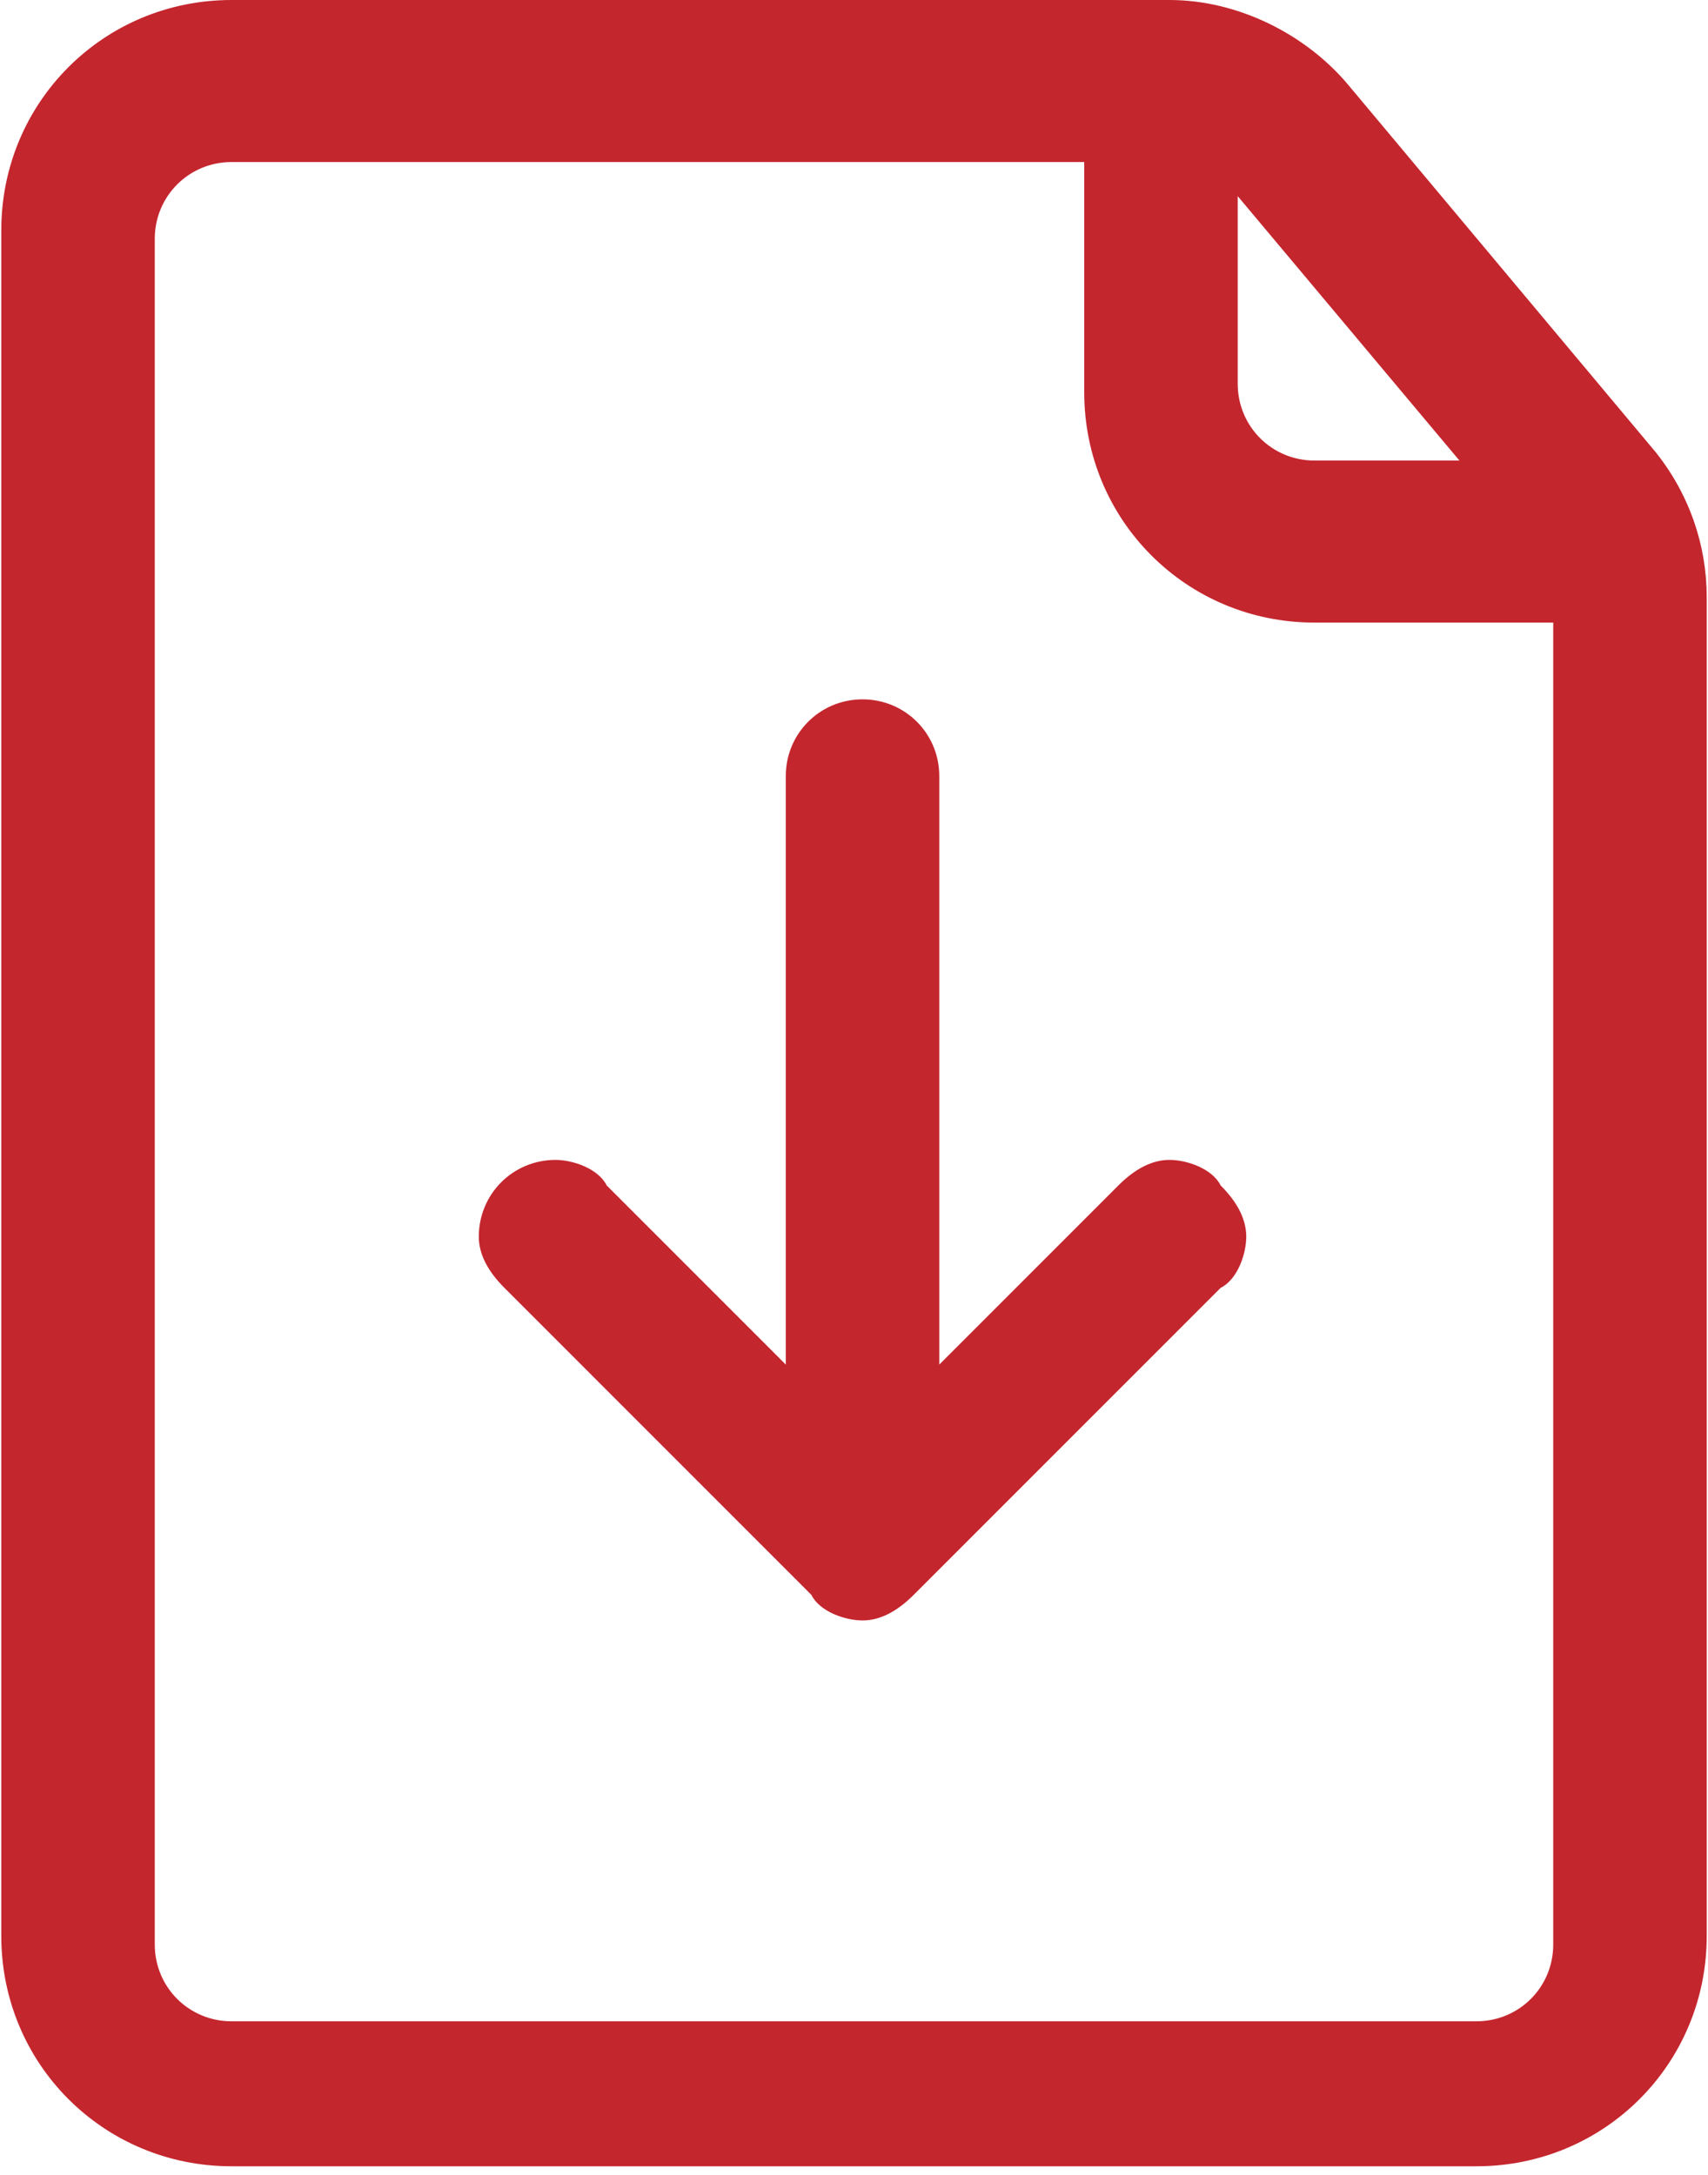 <?xml version="1.0" encoding="UTF-8"?>
<!DOCTYPE svg PUBLIC "-//W3C//DTD SVG 1.1//EN" "http://www.w3.org/Graphics/SVG/1.1/DTD/svg11.dtd">
<!-- Creator: CorelDRAW -->
<svg xmlns="http://www.w3.org/2000/svg" xml:space="preserve" width="1.516mm" height="1.93mm" version="1.1" style="shape-rendering:geometricPrecision; text-rendering:geometricPrecision; image-rendering:optimizeQuality; fill-rule:evenodd; clip-rule:evenodd"
viewBox="0 0 2 2.55"
 xmlns:xlink="http://www.w3.org/1999/xlink"
 xmlns:xodm="http://www.corel.com/coreldraw/odm/2003">
 <defs>
  <style type="text/css">
   <![CDATA[
    .fil0 {fill:#C4262E;fill-rule:nonzero}
   ]]>
  </style>
 </defs>
 <g id="download-file.svg_x0020_7">
  <g id="download-file.svg">
   <g id="Layer_9" data-name="Layer 9">
    <path class="fil0" d="M1.43 1.39c0.02,0.02 0.03,0.04 0.03,0.06 0,0.02 -0.01,0.05 -0.03,0.06l-0.36 0.36c-0.02,0.02 -0.04,0.03 -0.06,0.03 -0.02,0 -0.05,-0.01 -0.06,-0.03l-0.36 -0.36c-0.02,-0.02 -0.03,-0.04 -0.03,-0.06 0,-0.05 0.04,-0.09 0.09,-0.09 0.02,0 0.05,0.01 0.06,0.03l0.21 0.21 0 -0.69c0,-0.05 0.04,-0.09 0.09,-0.09 0.05,0 0.09,0.04 0.09,0.09l0 0.69 0.21 -0.21c0.02,-0.02 0.04,-0.03 0.06,-0.03 0.02,0 0.05,0.01 0.06,0.03l0 0zm0.57 -0.69l0 1.57c0,0.15 -0.12,0.27 -0.27,0.27l-1.46 0c-0.15,0 -0.27,-0.12 -0.27,-0.27l0 -2c0,-0.15 0.12,-0.27 0.27,-0.27l1.1 0c0,0 0,0 0,0 0.08,0 0.16,0.04 0.21,0.1l0.36 0.43c0.04,0.05 0.06,0.11 0.06,0.17l0 0zm-0.55 -0.47l0 0.22c0,0.05 0.04,0.09 0.09,0.09l0.17 0 -0.26 -0.31zm0.36 0.5l-0.27 0c-0.15,0 -0.27,-0.12 -0.27,-0.27l0 -0.27 -1 0c-0.05,0 -0.09,0.04 -0.09,0.09l0 2c0,0.05 0.04,0.09 0.09,0.09l1.46 0c0.05,0 0.09,-0.04 0.09,-0.09l0 -1.55z"/>
   </g>
  </g>
 </g>
</svg>
